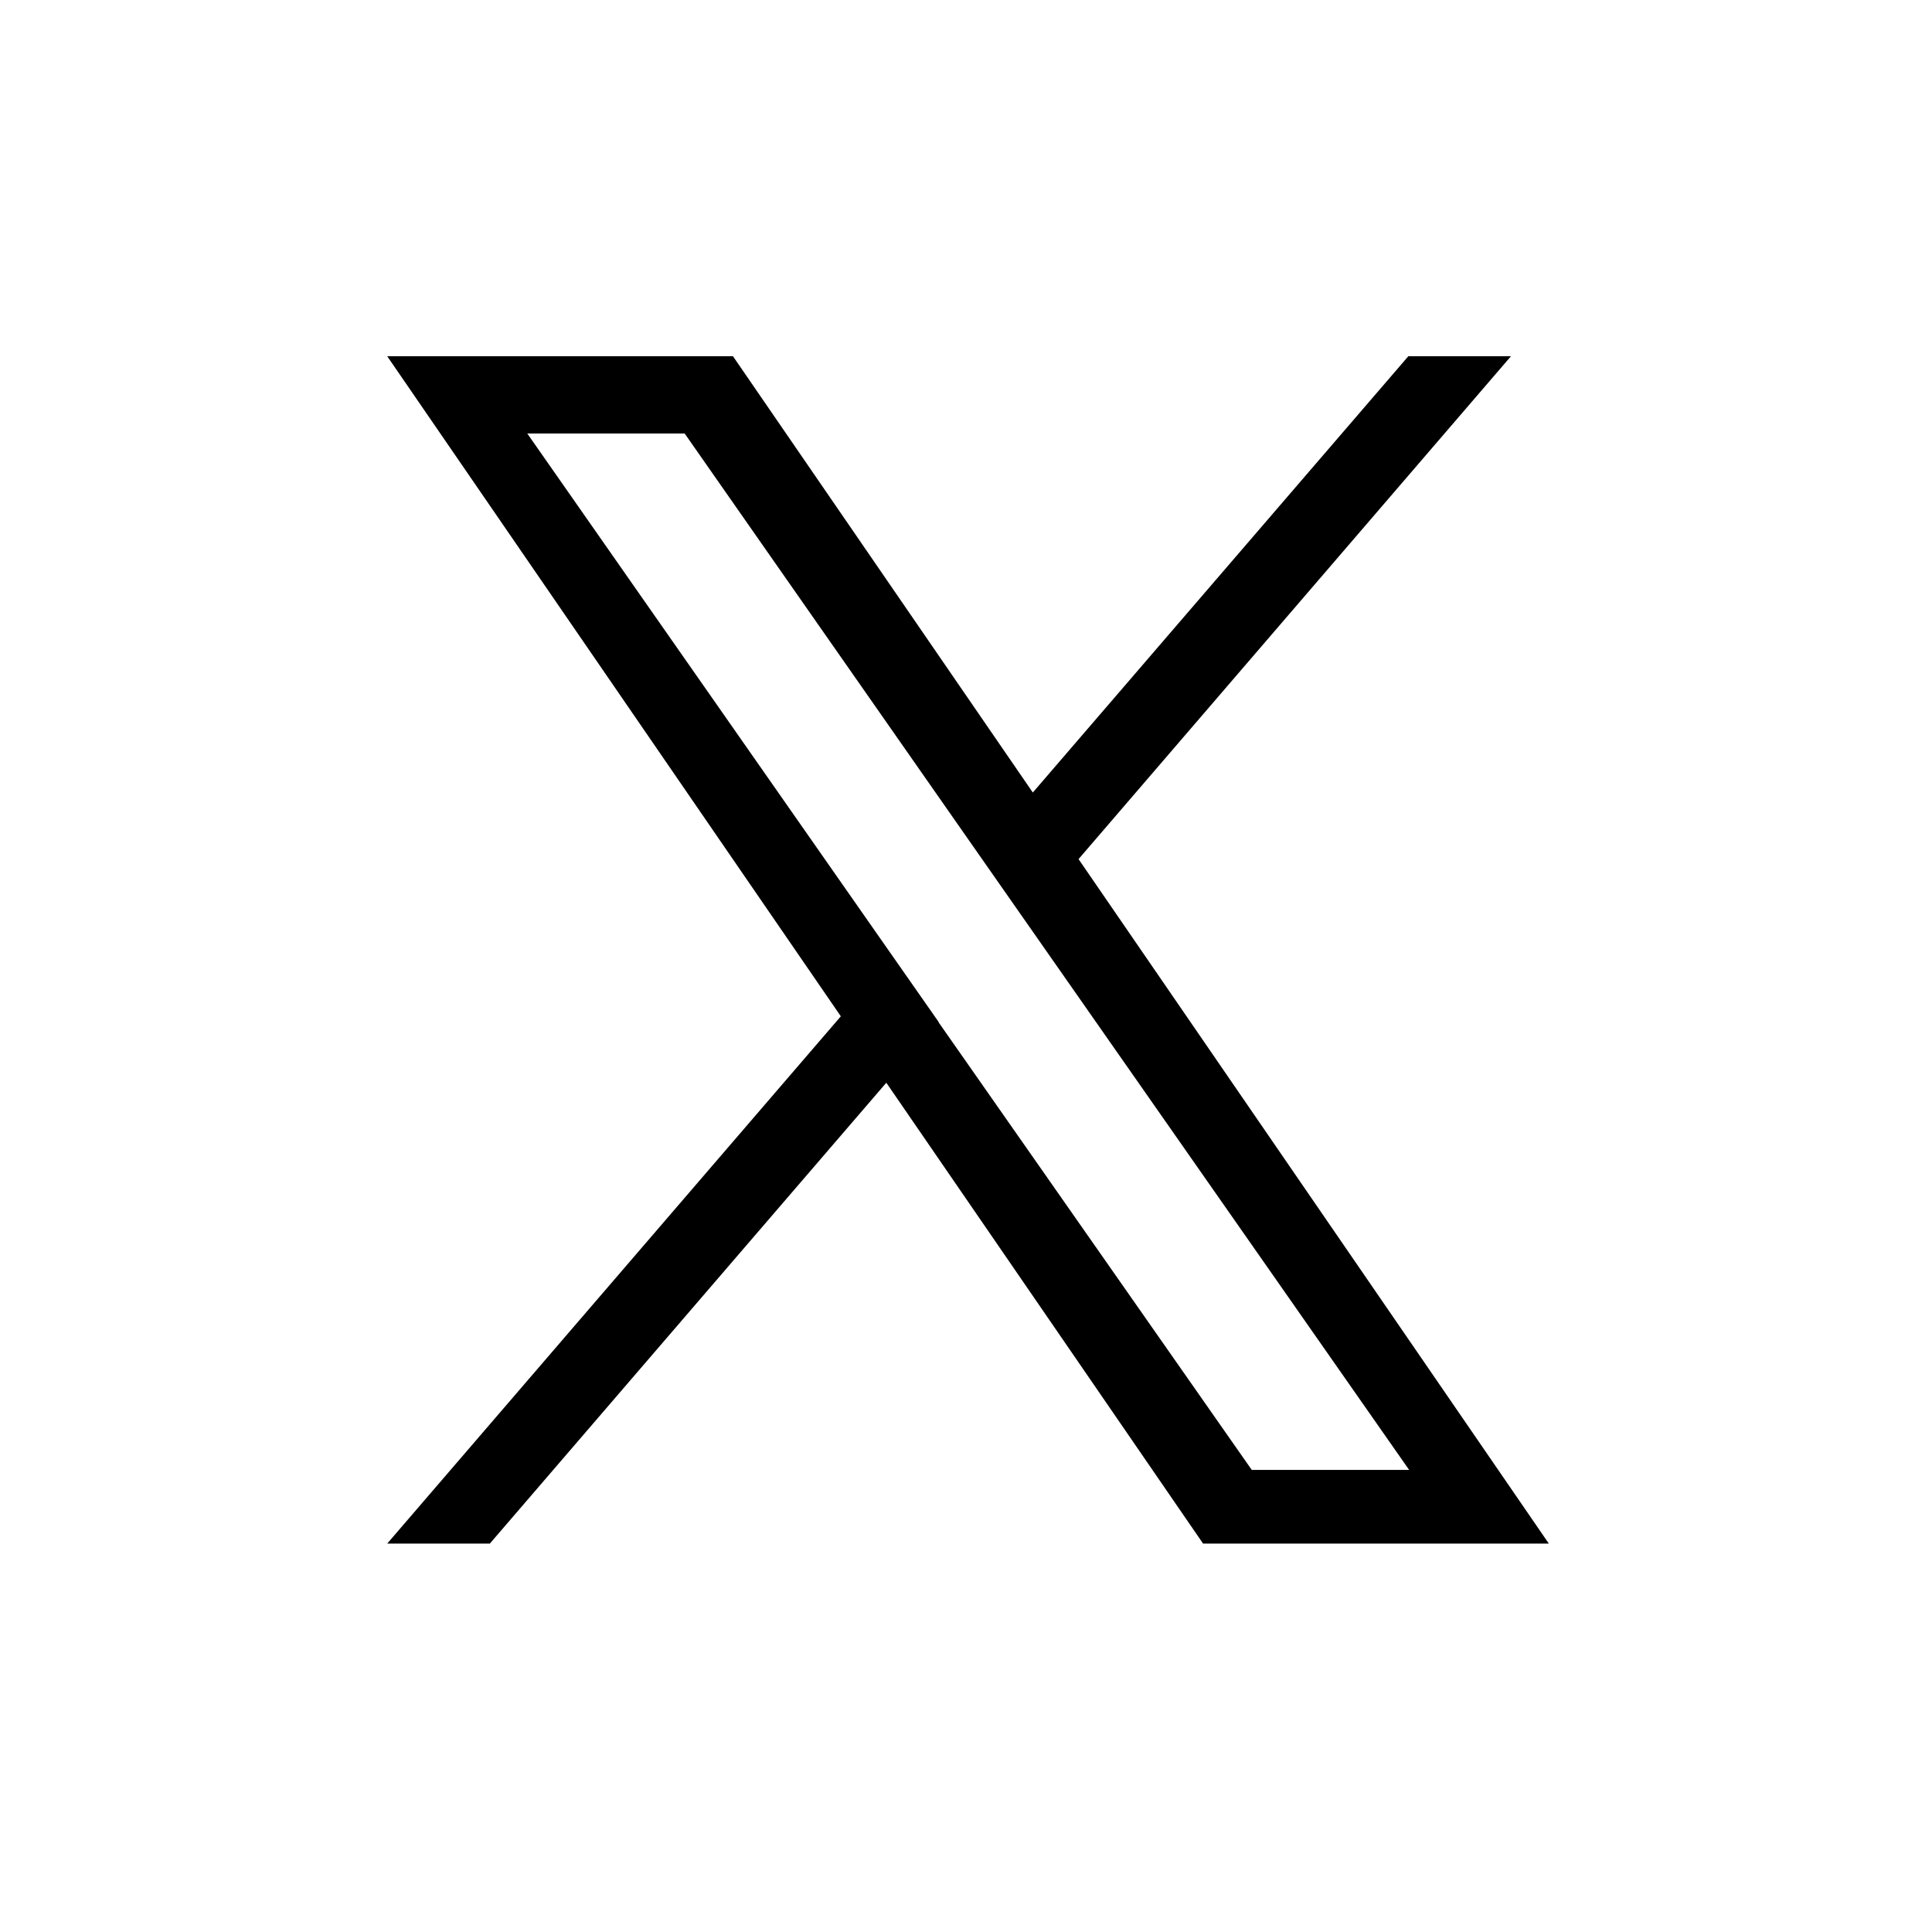 <?xml version="1.0" encoding="UTF-8"?>
<svg id="Layer_1" xmlns="http://www.w3.org/2000/svg" viewBox="0 0 48 48">
  <path d="M26.8,21.34l10.74-12.49h-2.55l-9.33,10.84-7.45-10.84h-8.59l11.27,16.4-11.27,13.1h2.55l9.85-11.45,7.87,11.45h8.59l-11.68-17h0ZM23.32,25.39l-1.14-1.63-9.08-12.99h3.91l7.33,10.49,1.14,1.63,9.53,13.63h-3.91l-7.78-11.12h0Z"/>
</svg>